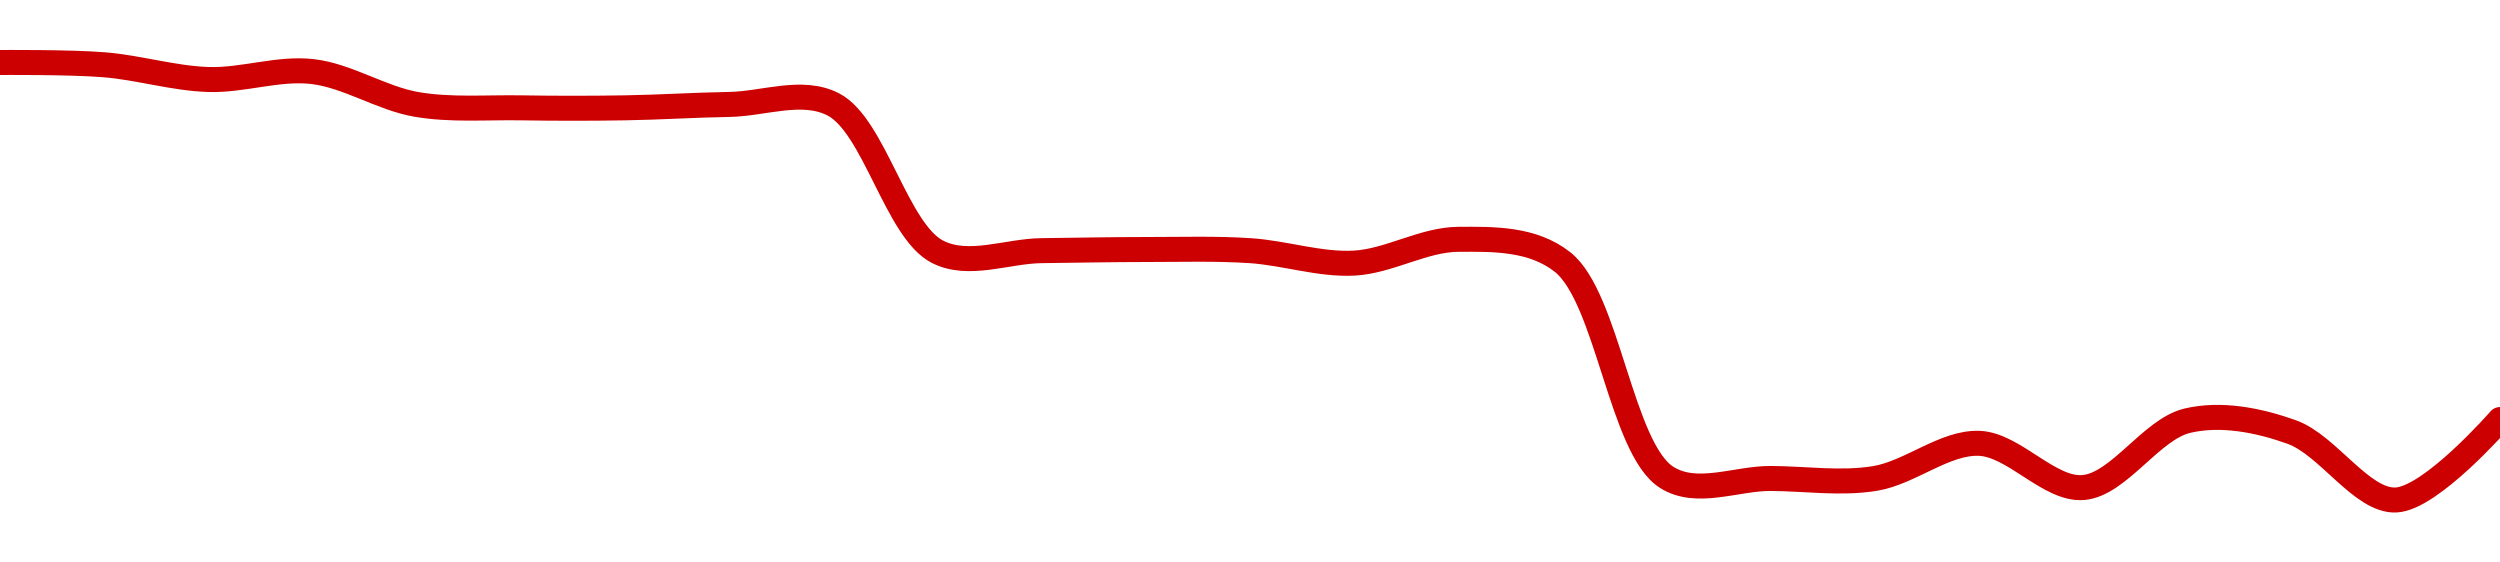 <!-- series1d: [0.00015497,0.00015495,0.00015482,0.00015489,0.0001546,0.00015457,0.00015457,0.0001546,0.0001546,0.0001533,0.00015331,0.00015332,0.00015331,0.0001532,0.00015341,0.00015321,0.00015131,0.0001513,0.0001513,0.00015161,0.00015122,0.00015181,0.00015171,0.00015111,0.00015182] -->

<svg width="200" height="45" viewBox="0 0 200 45" xmlns="http://www.w3.org/2000/svg">
  <defs>
    <linearGradient id="grad-area" x1="0" y1="0" x2="0" y2="1">
      <stop offset="0%" stop-color="rgba(255,82,82,.2)" />
      <stop offset="100%" stop-color="rgba(0,0,0,0)" />
    </linearGradient>
  </defs>

  <path d="M0,5C0,5,5.562,4.956,8.333,5.181C11.118,5.408,13.884,6.27,16.667,6.36C19.44,6.45,22.252,5.409,25,5.725C27.809,6.049,30.522,7.875,33.333,8.355C36.079,8.824,38.889,8.582,41.667,8.627C44.444,8.672,47.223,8.672,50,8.627C52.778,8.582,55.555,8.4,58.333,8.355C61.111,8.31,64.177,7.066,66.667,8.355C69.944,10.051,71.723,18.469,75,20.142C77.49,21.414,80.556,20.082,83.333,20.052C86.111,20.022,88.889,19.961,91.667,19.961C94.444,19.961,97.227,19.871,100,20.052C102.783,20.233,105.568,21.195,108.333,21.049C111.124,20.902,113.887,19.159,116.667,19.145C119.443,19.131,122.592,19.061,125,20.959C128.607,23.8,129.693,35.876,133.333,38.187C135.736,39.711,138.889,38.262,141.667,38.277C144.444,38.292,147.259,38.727,150,38.277C152.816,37.815,155.575,35.361,158.333,35.466C161.131,35.573,163.948,39.233,166.667,39.003C169.51,38.761,172.096,34.336,175,33.653C177.671,33.024,180.665,33.605,183.333,34.56C186.241,35.599,188.927,40.109,191.667,40C194.485,39.888,200,33.562,200,33.562"
        fill="none"
        stroke="#CC0000"
        stroke-width="2"
        stroke-linejoin="round"
        stroke-linecap="round"
        />
</svg>